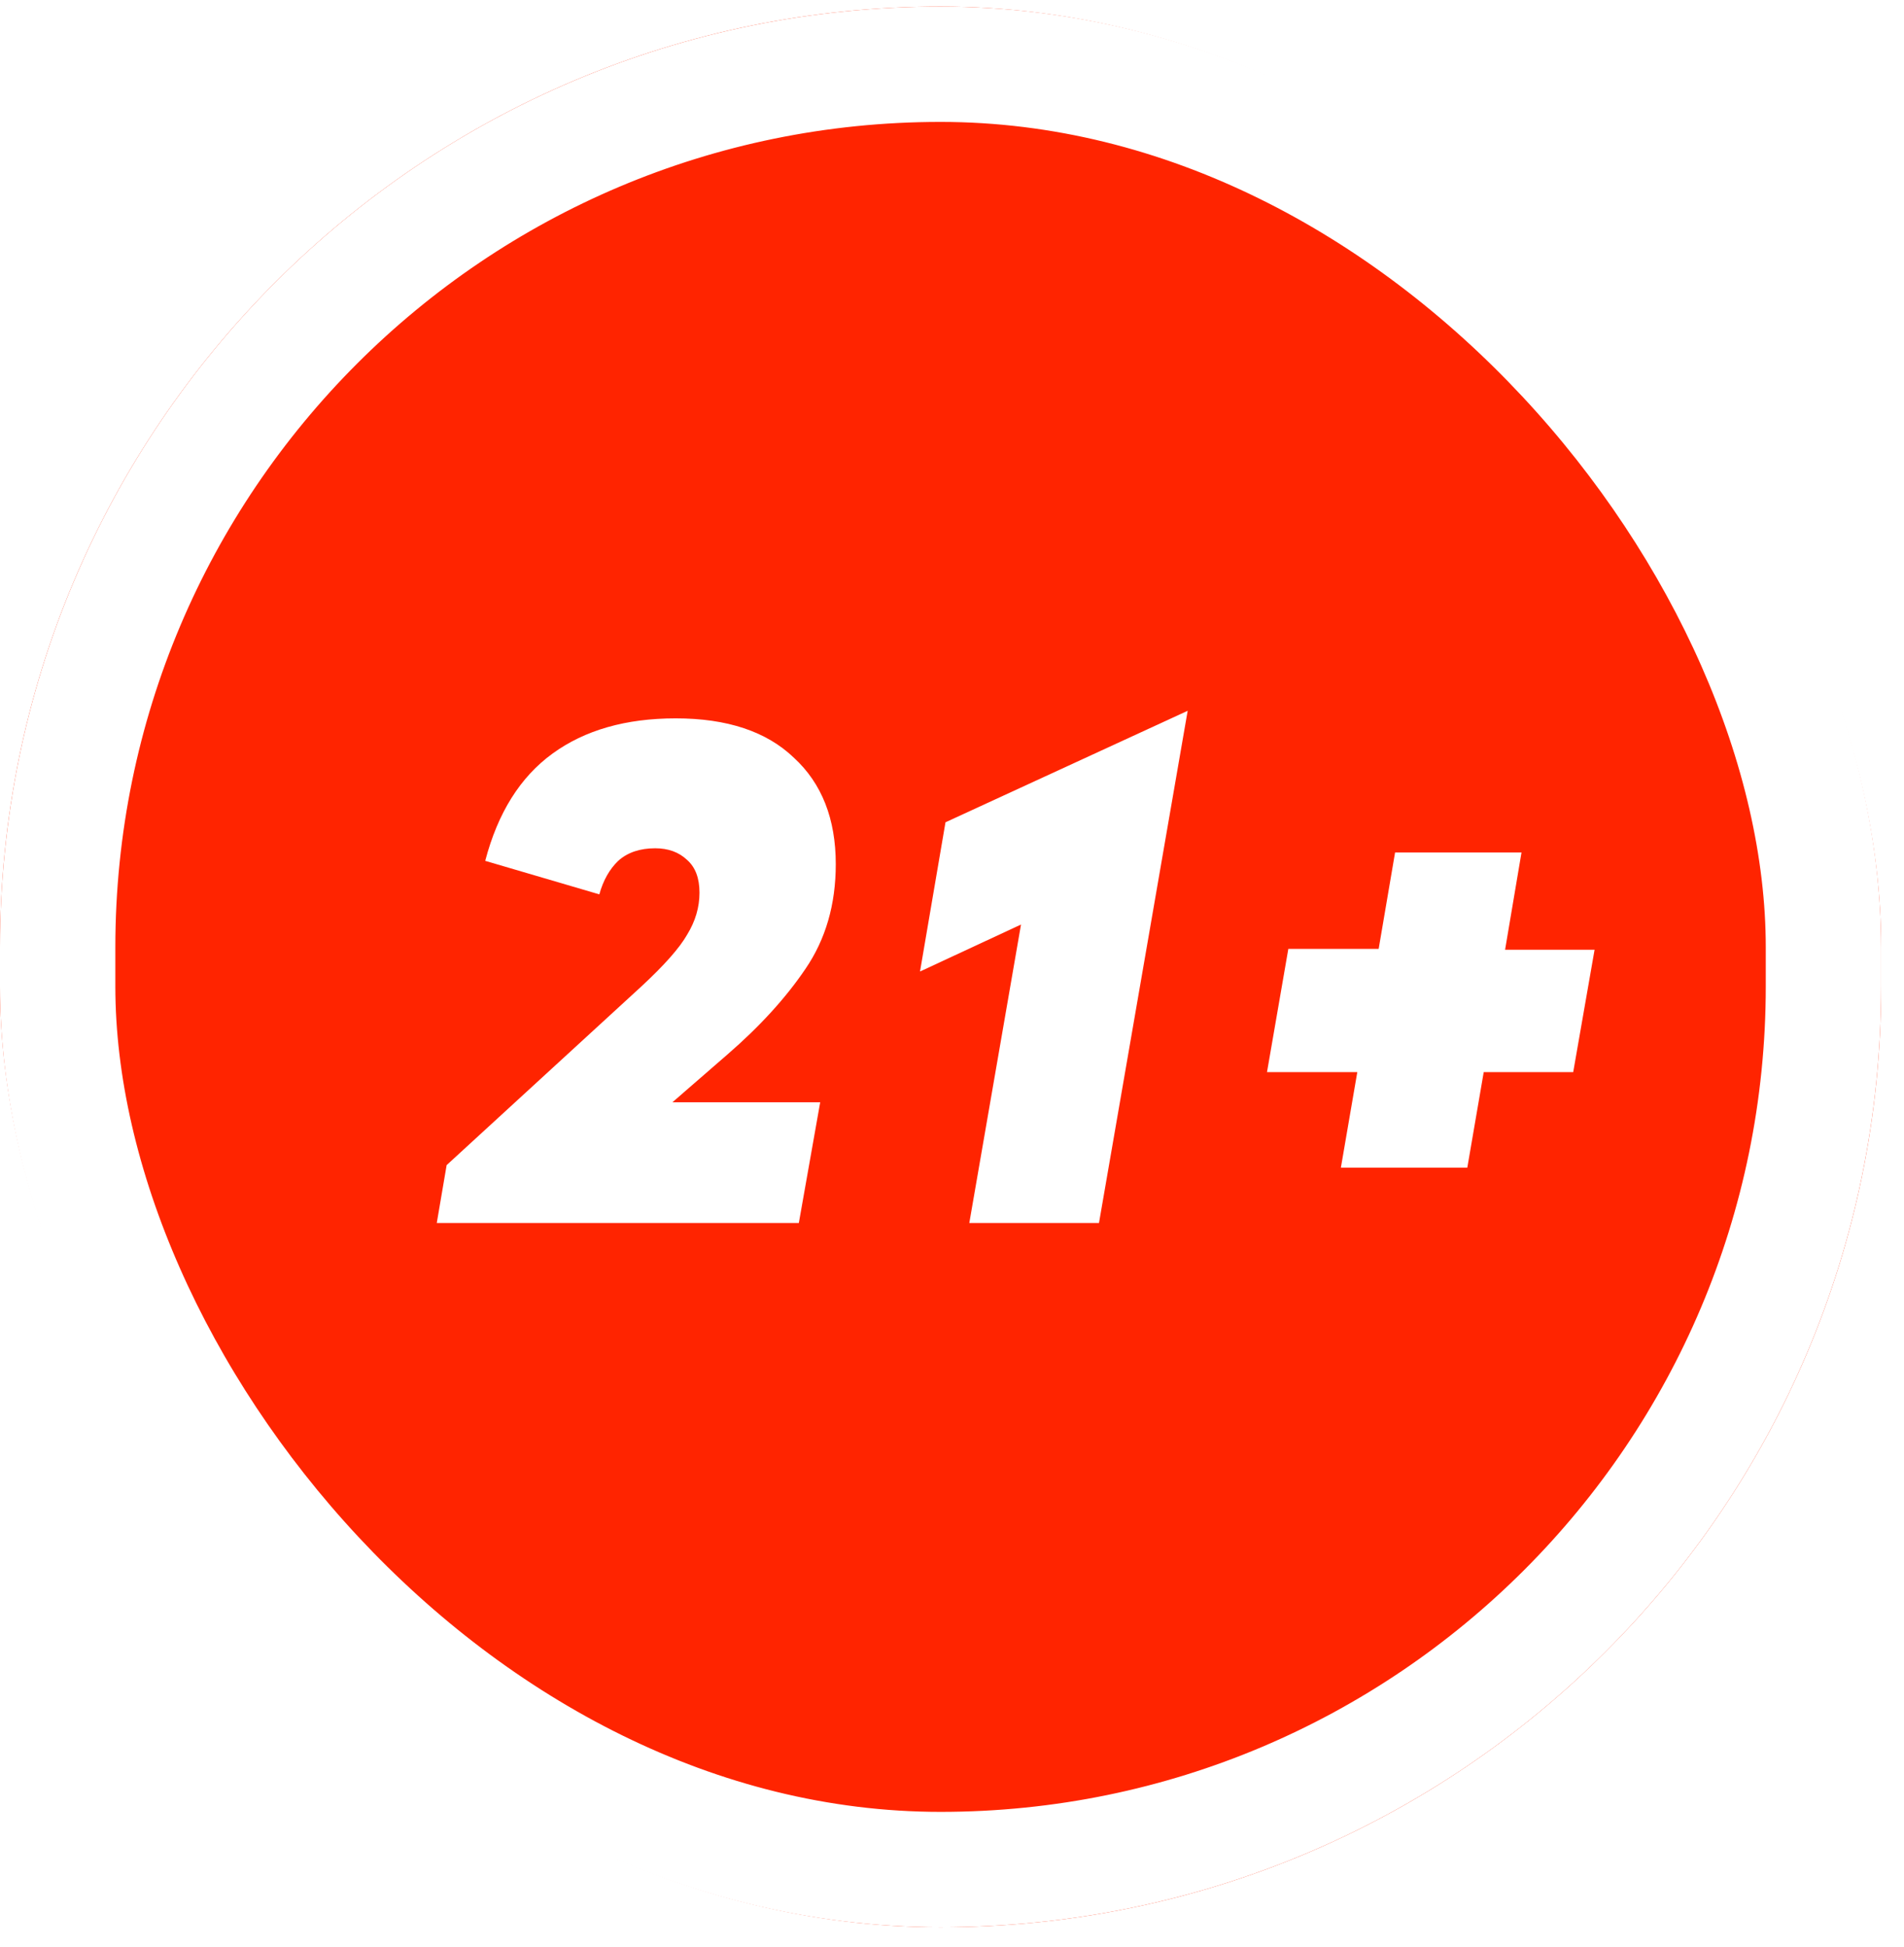 <svg width="45" height="46" viewBox="0 0 45 46" fill="none" xmlns="http://www.w3.org/2000/svg">
<g clip-path="url(#clip0_1_1598)">
<rect y="0.155" width="44.459" height="45.386" rx="22.23" fill="#FF2400"/>
<g filter="url(#filter0_d_1_1598)">
<path d="M10.556 27.532L15.155 23.313C15.698 22.811 16.06 22.402 16.241 22.085C16.435 21.768 16.532 21.438 16.532 21.095C16.532 20.751 16.435 20.494 16.241 20.322C16.047 20.137 15.795 20.045 15.485 20.045C15.122 20.045 14.831 20.144 14.611 20.342C14.405 20.54 14.256 20.804 14.165 21.134L11.468 20.342C11.766 19.206 12.296 18.361 13.059 17.807C13.822 17.252 14.793 16.975 15.97 16.975C17.186 16.975 18.117 17.285 18.764 17.906C19.424 18.513 19.753 19.352 19.753 20.421C19.753 21.372 19.514 22.197 19.035 22.897C18.57 23.584 17.955 24.257 17.192 24.918L15.892 26.047H19.385L18.88 28.899H10.323L10.556 27.532Z" fill="white"/>
<path d="M24.131 21.847L21.744 22.957L22.346 19.431L28.07 16.796L25.974 28.899H22.909L24.131 21.847Z" fill="white"/>
<path d="M37.182 25.334H35.067L34.679 27.592H31.691L32.079 25.334H29.945L30.449 22.422H32.584L32.972 20.144H35.96L35.572 22.442H37.687L37.182 25.334Z" fill="white"/>
</g>
</g>
<rect x="1.363" y="1.518" width="41.733" height="42.66" rx="20.867" stroke="white" stroke-width="2.726"/>
<defs>
<filter id="filter0_d_1_1598" x="-17.878" y="-11.405" width="83.767" height="68.506" filterUnits="userSpaceOnUse" color-interpolation-filters="sRGB">
<feFlood flood-opacity="0" result="BackgroundImageFix"/>
<feColorMatrix in="SourceAlpha" type="matrix" values="0 0 0 0 0 0 0 0 0 0 0 0 0 0 0 0 0 0 127 0" result="hardAlpha"/>
<feOffset/>
<feGaussianBlur stdDeviation="14.101"/>
<feComposite in2="hardAlpha" operator="out"/>
<feColorMatrix type="matrix" values="0 0 0 0 0 0 0 0 0 0 0 0 0 0 0 0 0 0 0.05 0"/>
<feBlend mode="normal" in2="BackgroundImageFix" result="effect1_dropShadow_1_1598"/>
<feBlend mode="normal" in="SourceGraphic" in2="effect1_dropShadow_1_1598" result="shape"/>
</filter>
<clipPath id="clip0_1_1598">
<rect y="0.155" width="44.459" height="45.386" rx="22.23" fill="white"/>
</clipPath>
</defs>
</svg>
